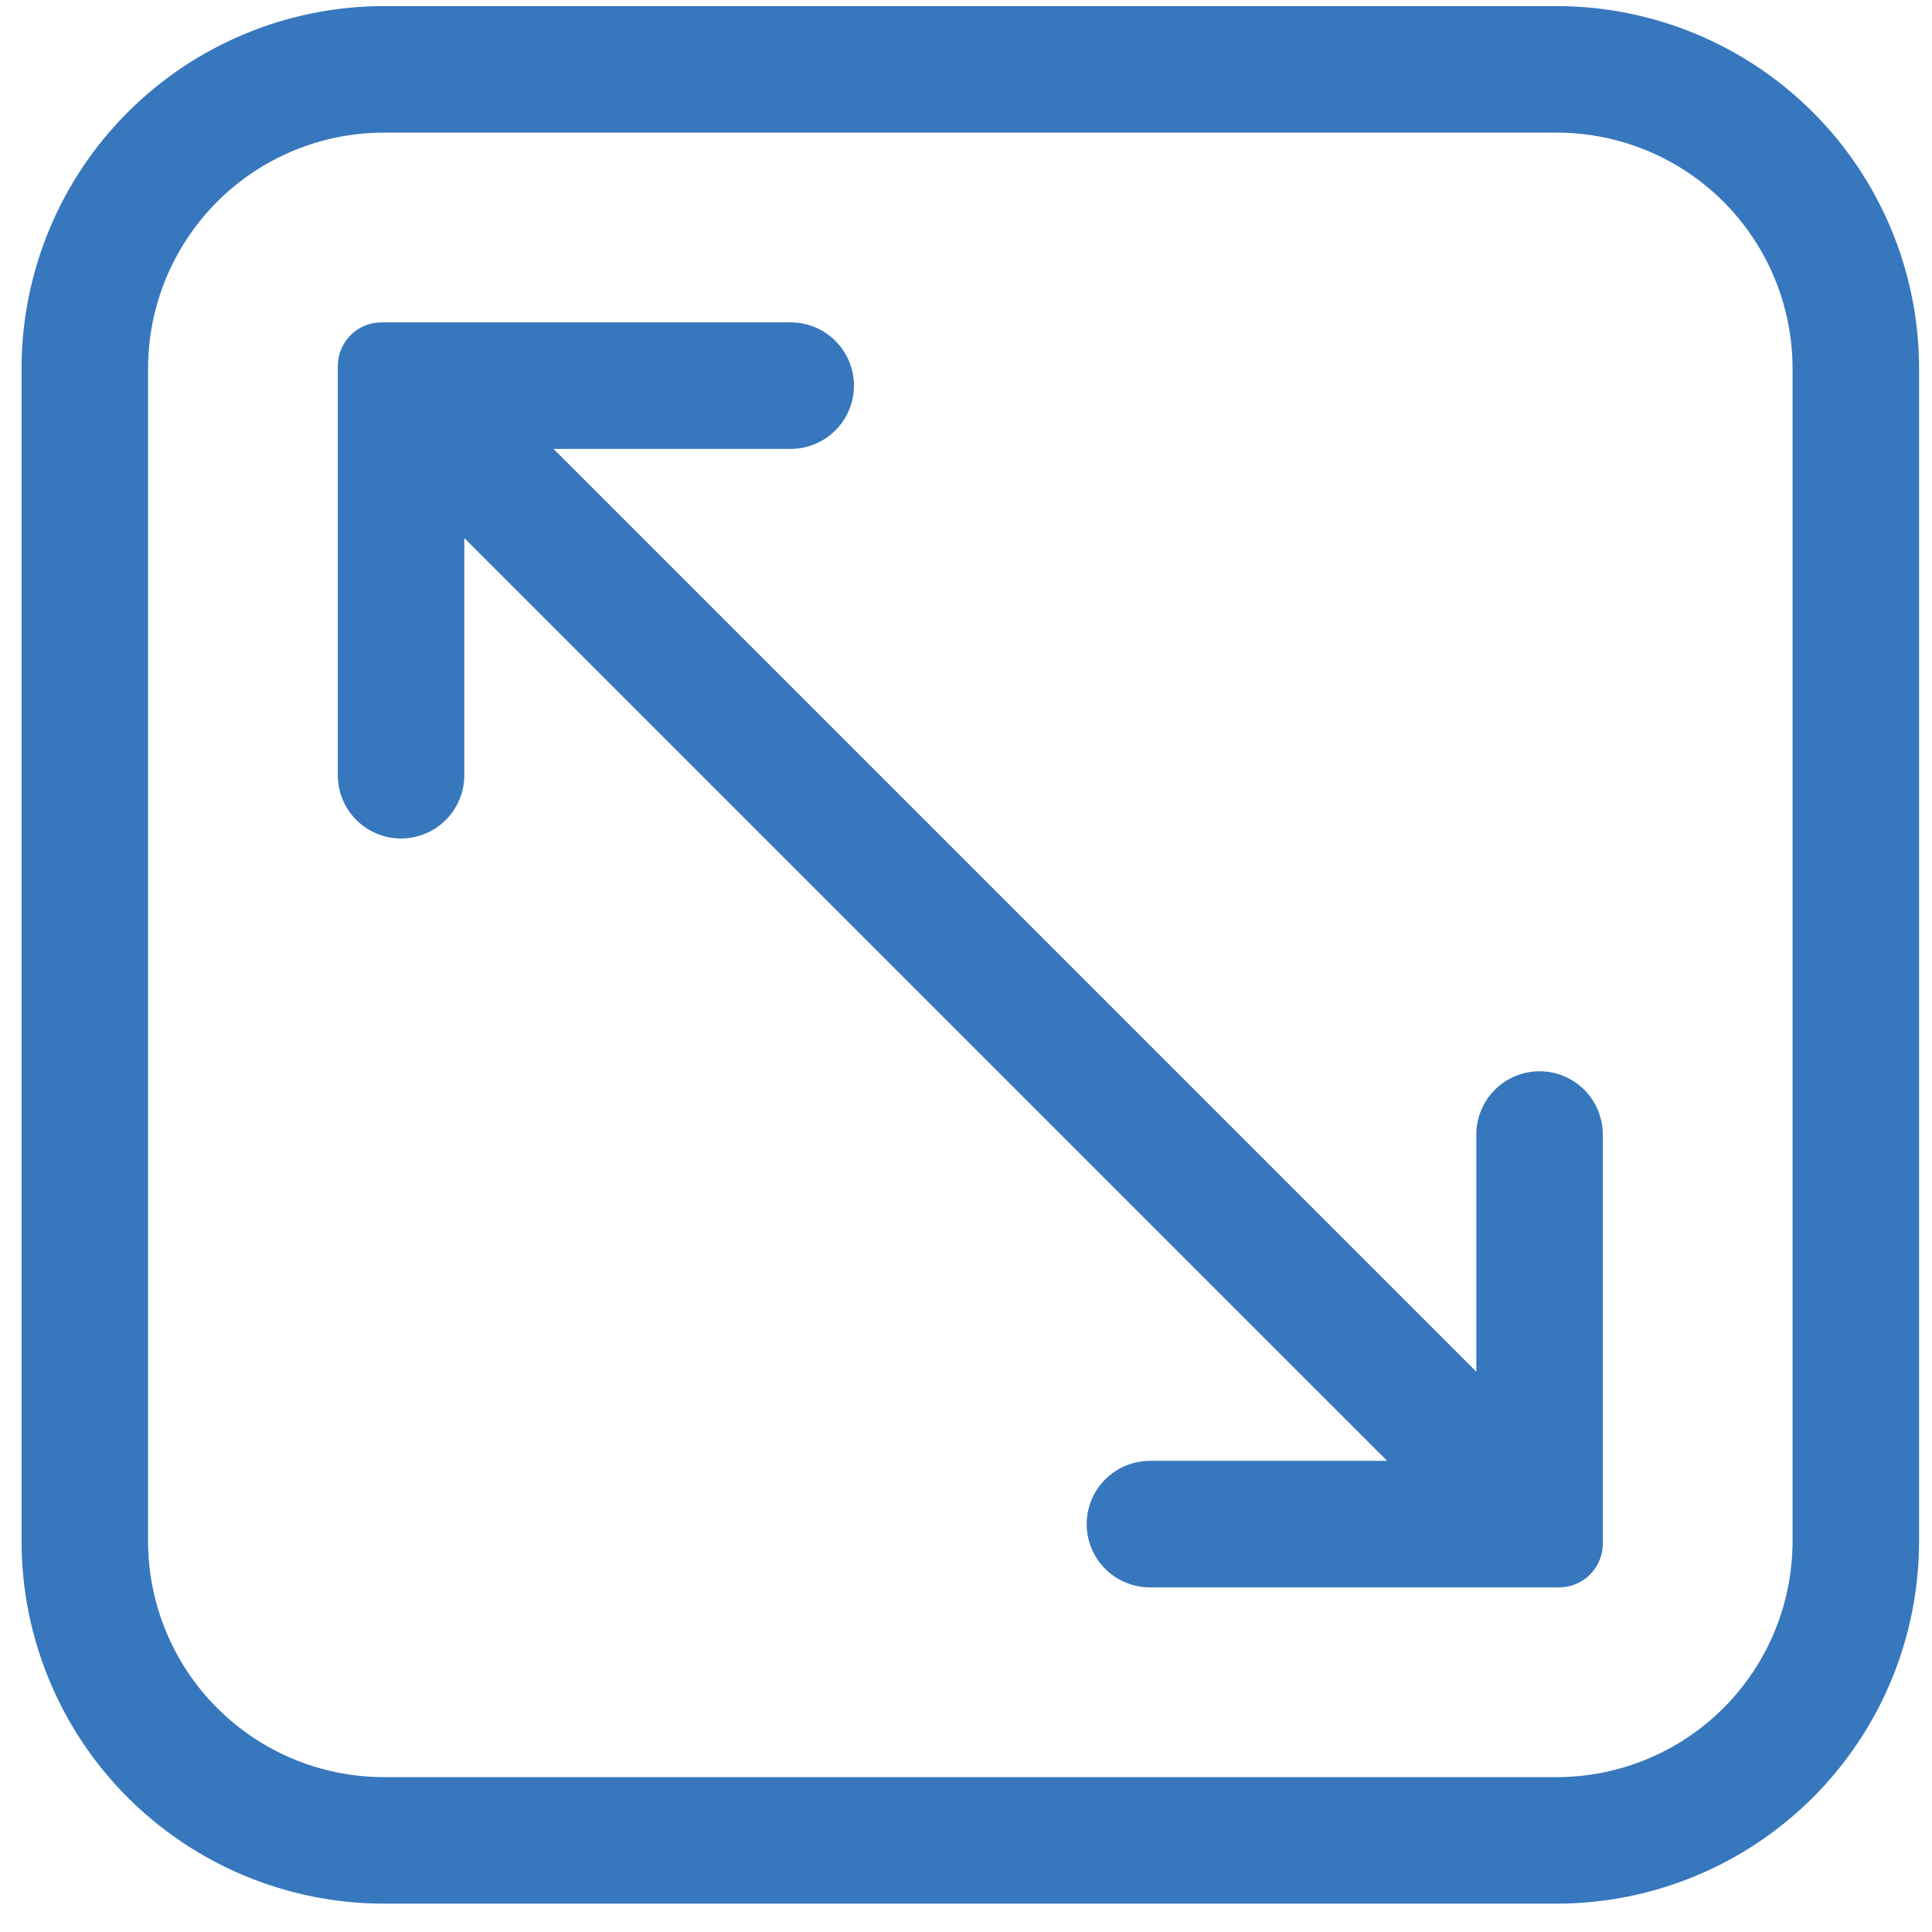 <svg width="56" height="56" viewBox="0 0 56 56" fill="none" xmlns="http://www.w3.org/2000/svg">
<path d="M45.138 0.177H11.112C8.332 0.182 5.667 1.289 3.702 3.254C1.736 5.22 0.63 7.884 0.625 10.664V44.691C0.63 47.471 1.736 50.135 3.702 52.101C5.667 54.066 8.332 55.173 11.112 55.178H45.138C47.918 55.173 50.583 54.066 52.548 52.101C54.514 50.135 55.62 47.471 55.625 44.691V10.664C55.62 7.884 54.514 5.22 52.548 3.254C50.583 1.289 47.918 0.182 45.138 0.177ZM51.958 44.691C51.953 46.498 51.233 48.23 49.956 49.508C48.678 50.786 46.946 51.506 45.138 51.511H11.112C9.304 51.506 7.572 50.786 6.295 49.508C5.017 48.23 4.297 46.498 4.292 44.691V10.664C4.297 8.857 5.017 7.125 6.295 5.847C7.572 4.569 9.304 3.849 11.112 3.844H45.138C46.946 3.849 48.678 4.569 49.956 5.847C51.233 7.125 51.953 8.857 51.958 10.664V44.691Z" fill="#3777BD"/>
<path d="M44.625 31.051C44.139 31.051 43.672 31.244 43.329 31.588C42.985 31.932 42.792 32.398 42.792 32.884V39.759L16.043 13.011H22.918C23.405 13.011 23.871 12.818 24.215 12.474C24.559 12.13 24.752 11.664 24.752 11.177C24.752 10.691 24.559 10.225 24.215 9.881C23.871 9.537 23.405 9.344 22.918 9.344H11.057C10.721 9.344 10.399 9.477 10.162 9.715C9.925 9.952 9.792 10.274 9.792 10.609V22.471C9.792 22.957 9.985 23.423 10.329 23.767C10.672 24.111 11.139 24.304 11.625 24.304C12.111 24.304 12.578 24.111 12.921 23.767C13.265 23.423 13.458 22.957 13.458 22.471V15.596L40.207 42.344H33.332C32.846 42.344 32.379 42.537 32.035 42.881C31.692 43.225 31.498 43.691 31.498 44.178C31.498 44.664 31.692 45.13 32.035 45.474C32.379 45.818 32.846 46.011 33.332 46.011H45.193C45.529 46.011 45.851 45.877 46.088 45.64C46.325 45.403 46.458 45.081 46.458 44.746V32.884C46.458 32.398 46.265 31.932 45.921 31.588C45.578 31.244 45.111 31.051 44.625 31.051Z" fill="#3777BD"/>
</svg>
